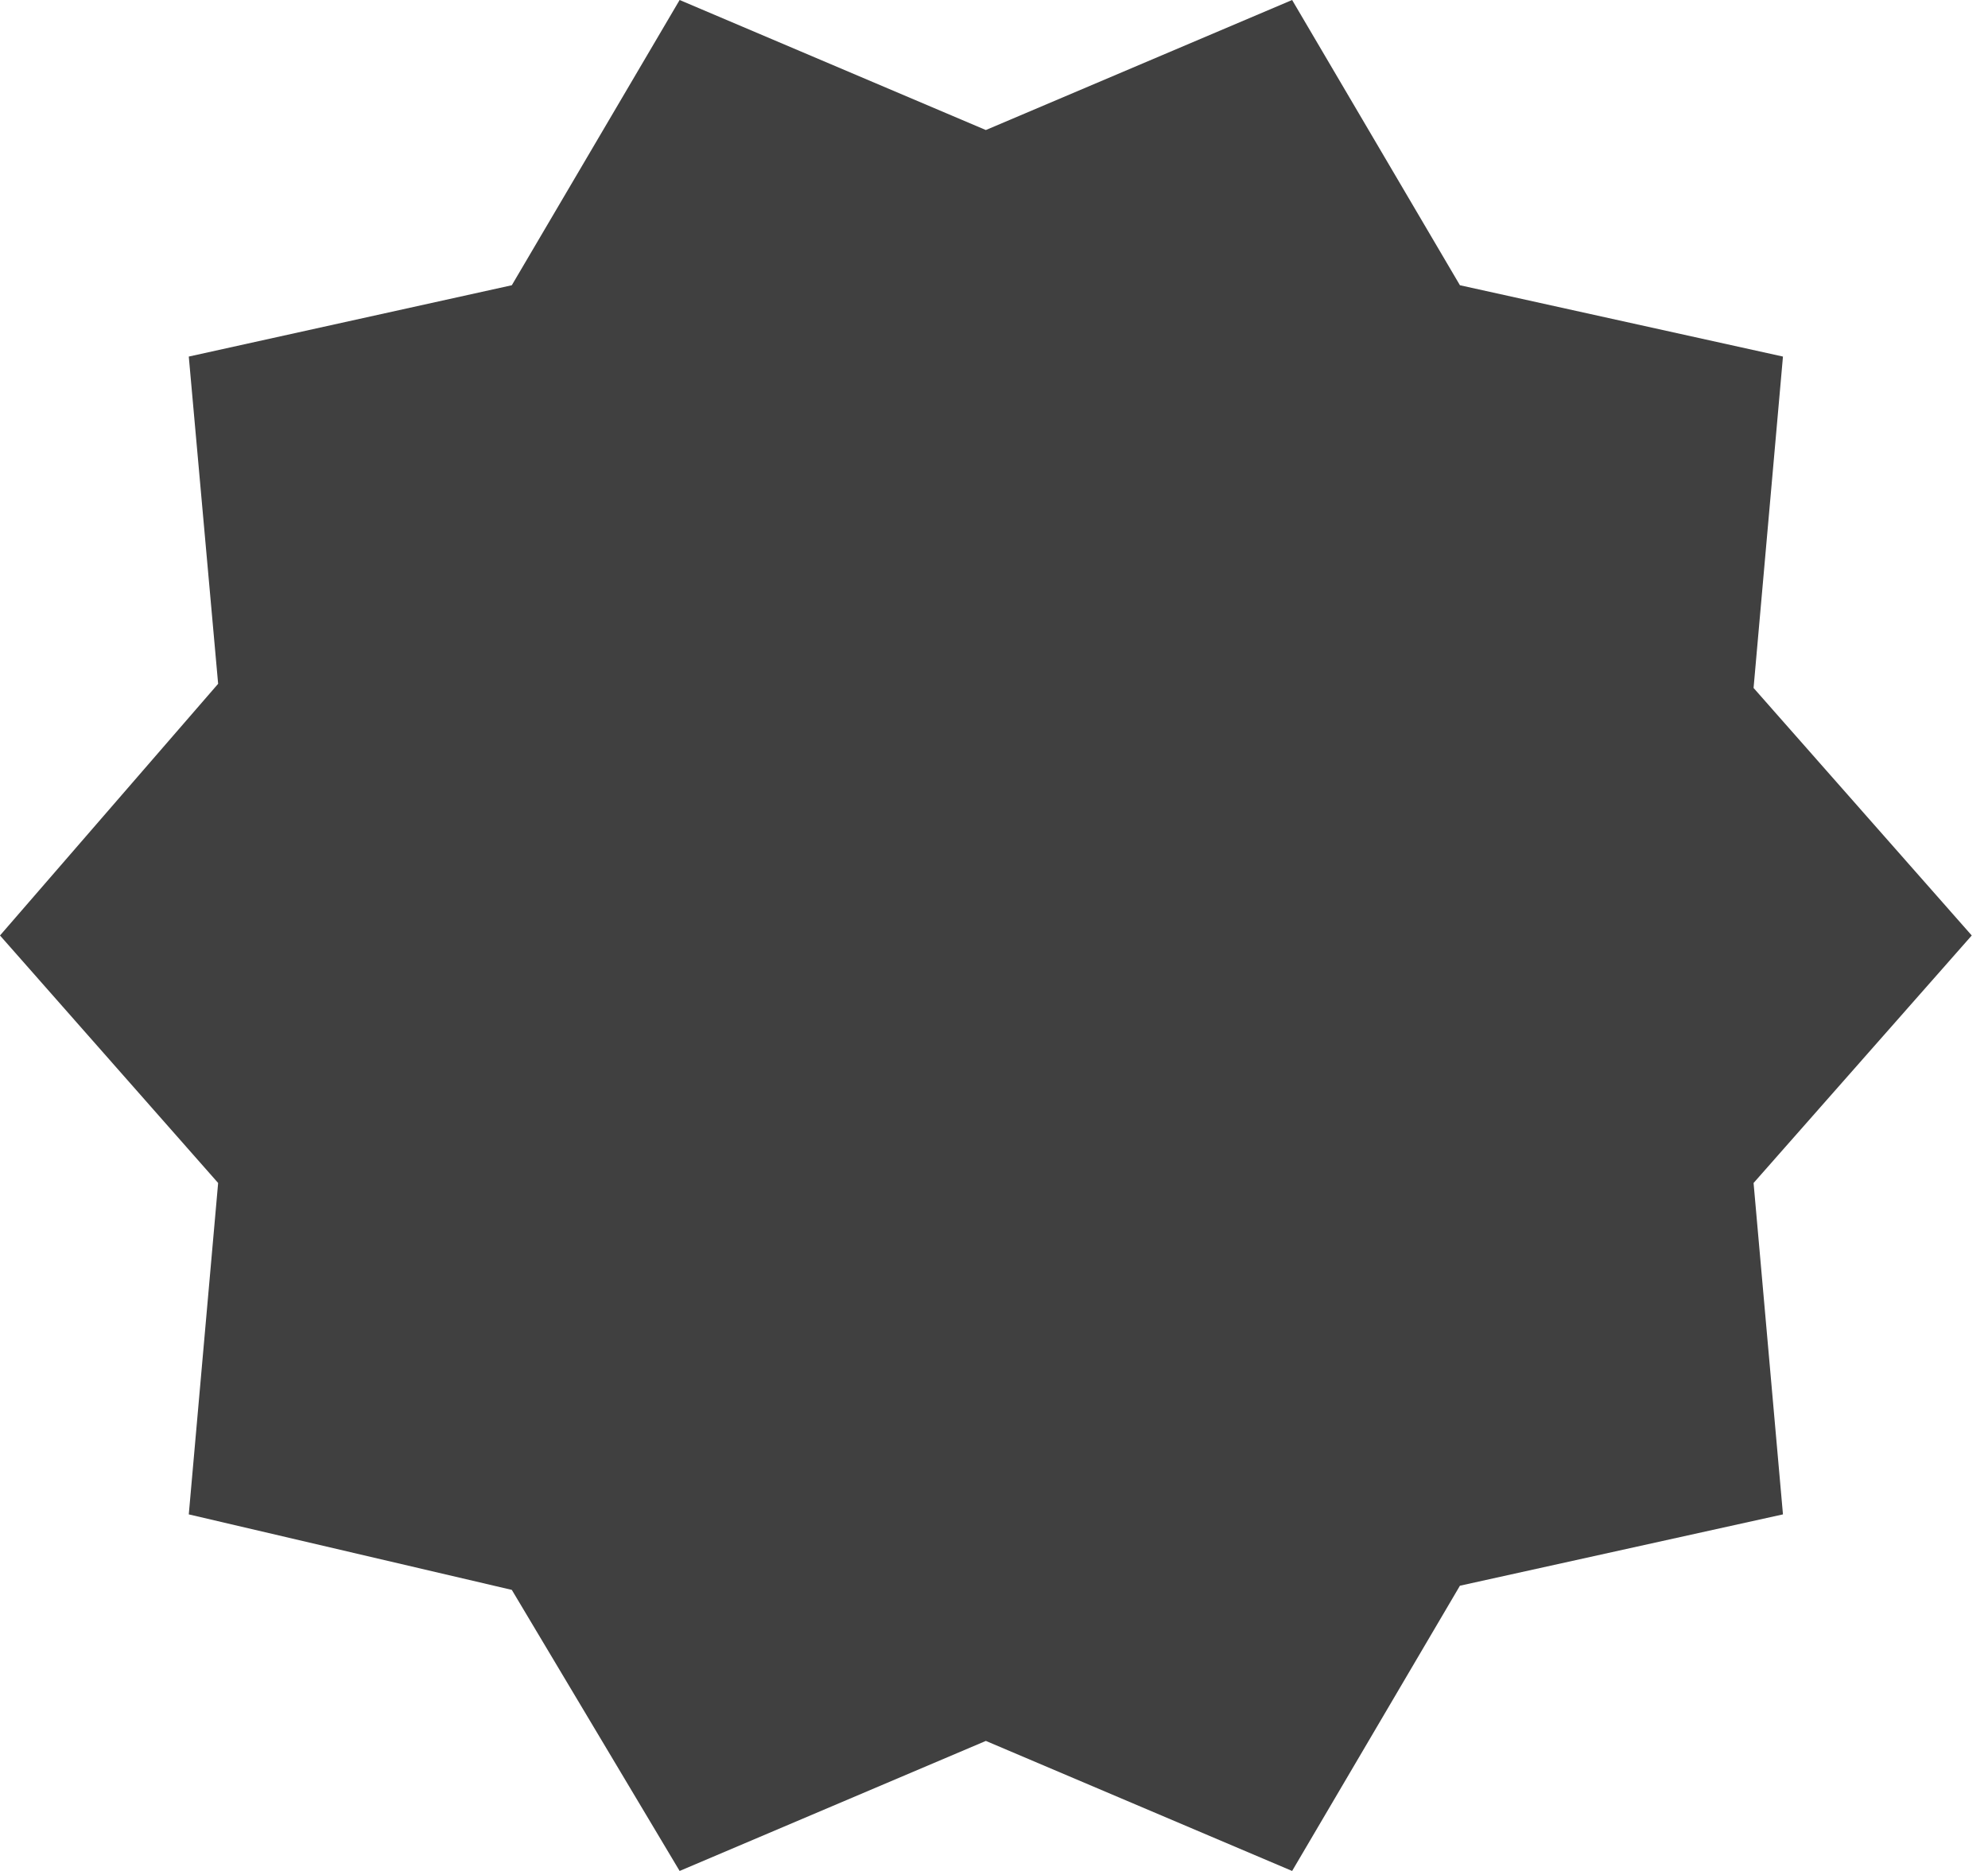 <svg width="51" height="48" viewBox="0 0 51 48" version="1.1" xmlns="http://www.w3.org/2000/svg" xmlns:xlink="http://www.w3.org/1999/xlink">
    <g id="Canvas" transform="translate(-4625 700)">
        <g id="Vector">
            <use xlink:href="#path0_fill" transform="translate(4625 -700)" fill="#404040"/>
        </g>
    </g>
    <defs>
        <path id="path0_fill" d="M 50.583 24L 44.986 30.35L 45.74 38.852L 37.453 40.682L 33.148 48L 25.291 44.664L 17.435 48L 13.13 40.789L 4.843 38.852L 5.596 30.35L -2.12724e-08 24L 5.596 17.543L 4.843 9.148L 13.13 7.318L 17.435 4.59193e-07L 25.291 3.336L 33.148 4.59193e-07L 37.453 7.318L 45.74 9.148L 44.986 17.65L 50.583 24Z"/>
    </defs>
</svg>

